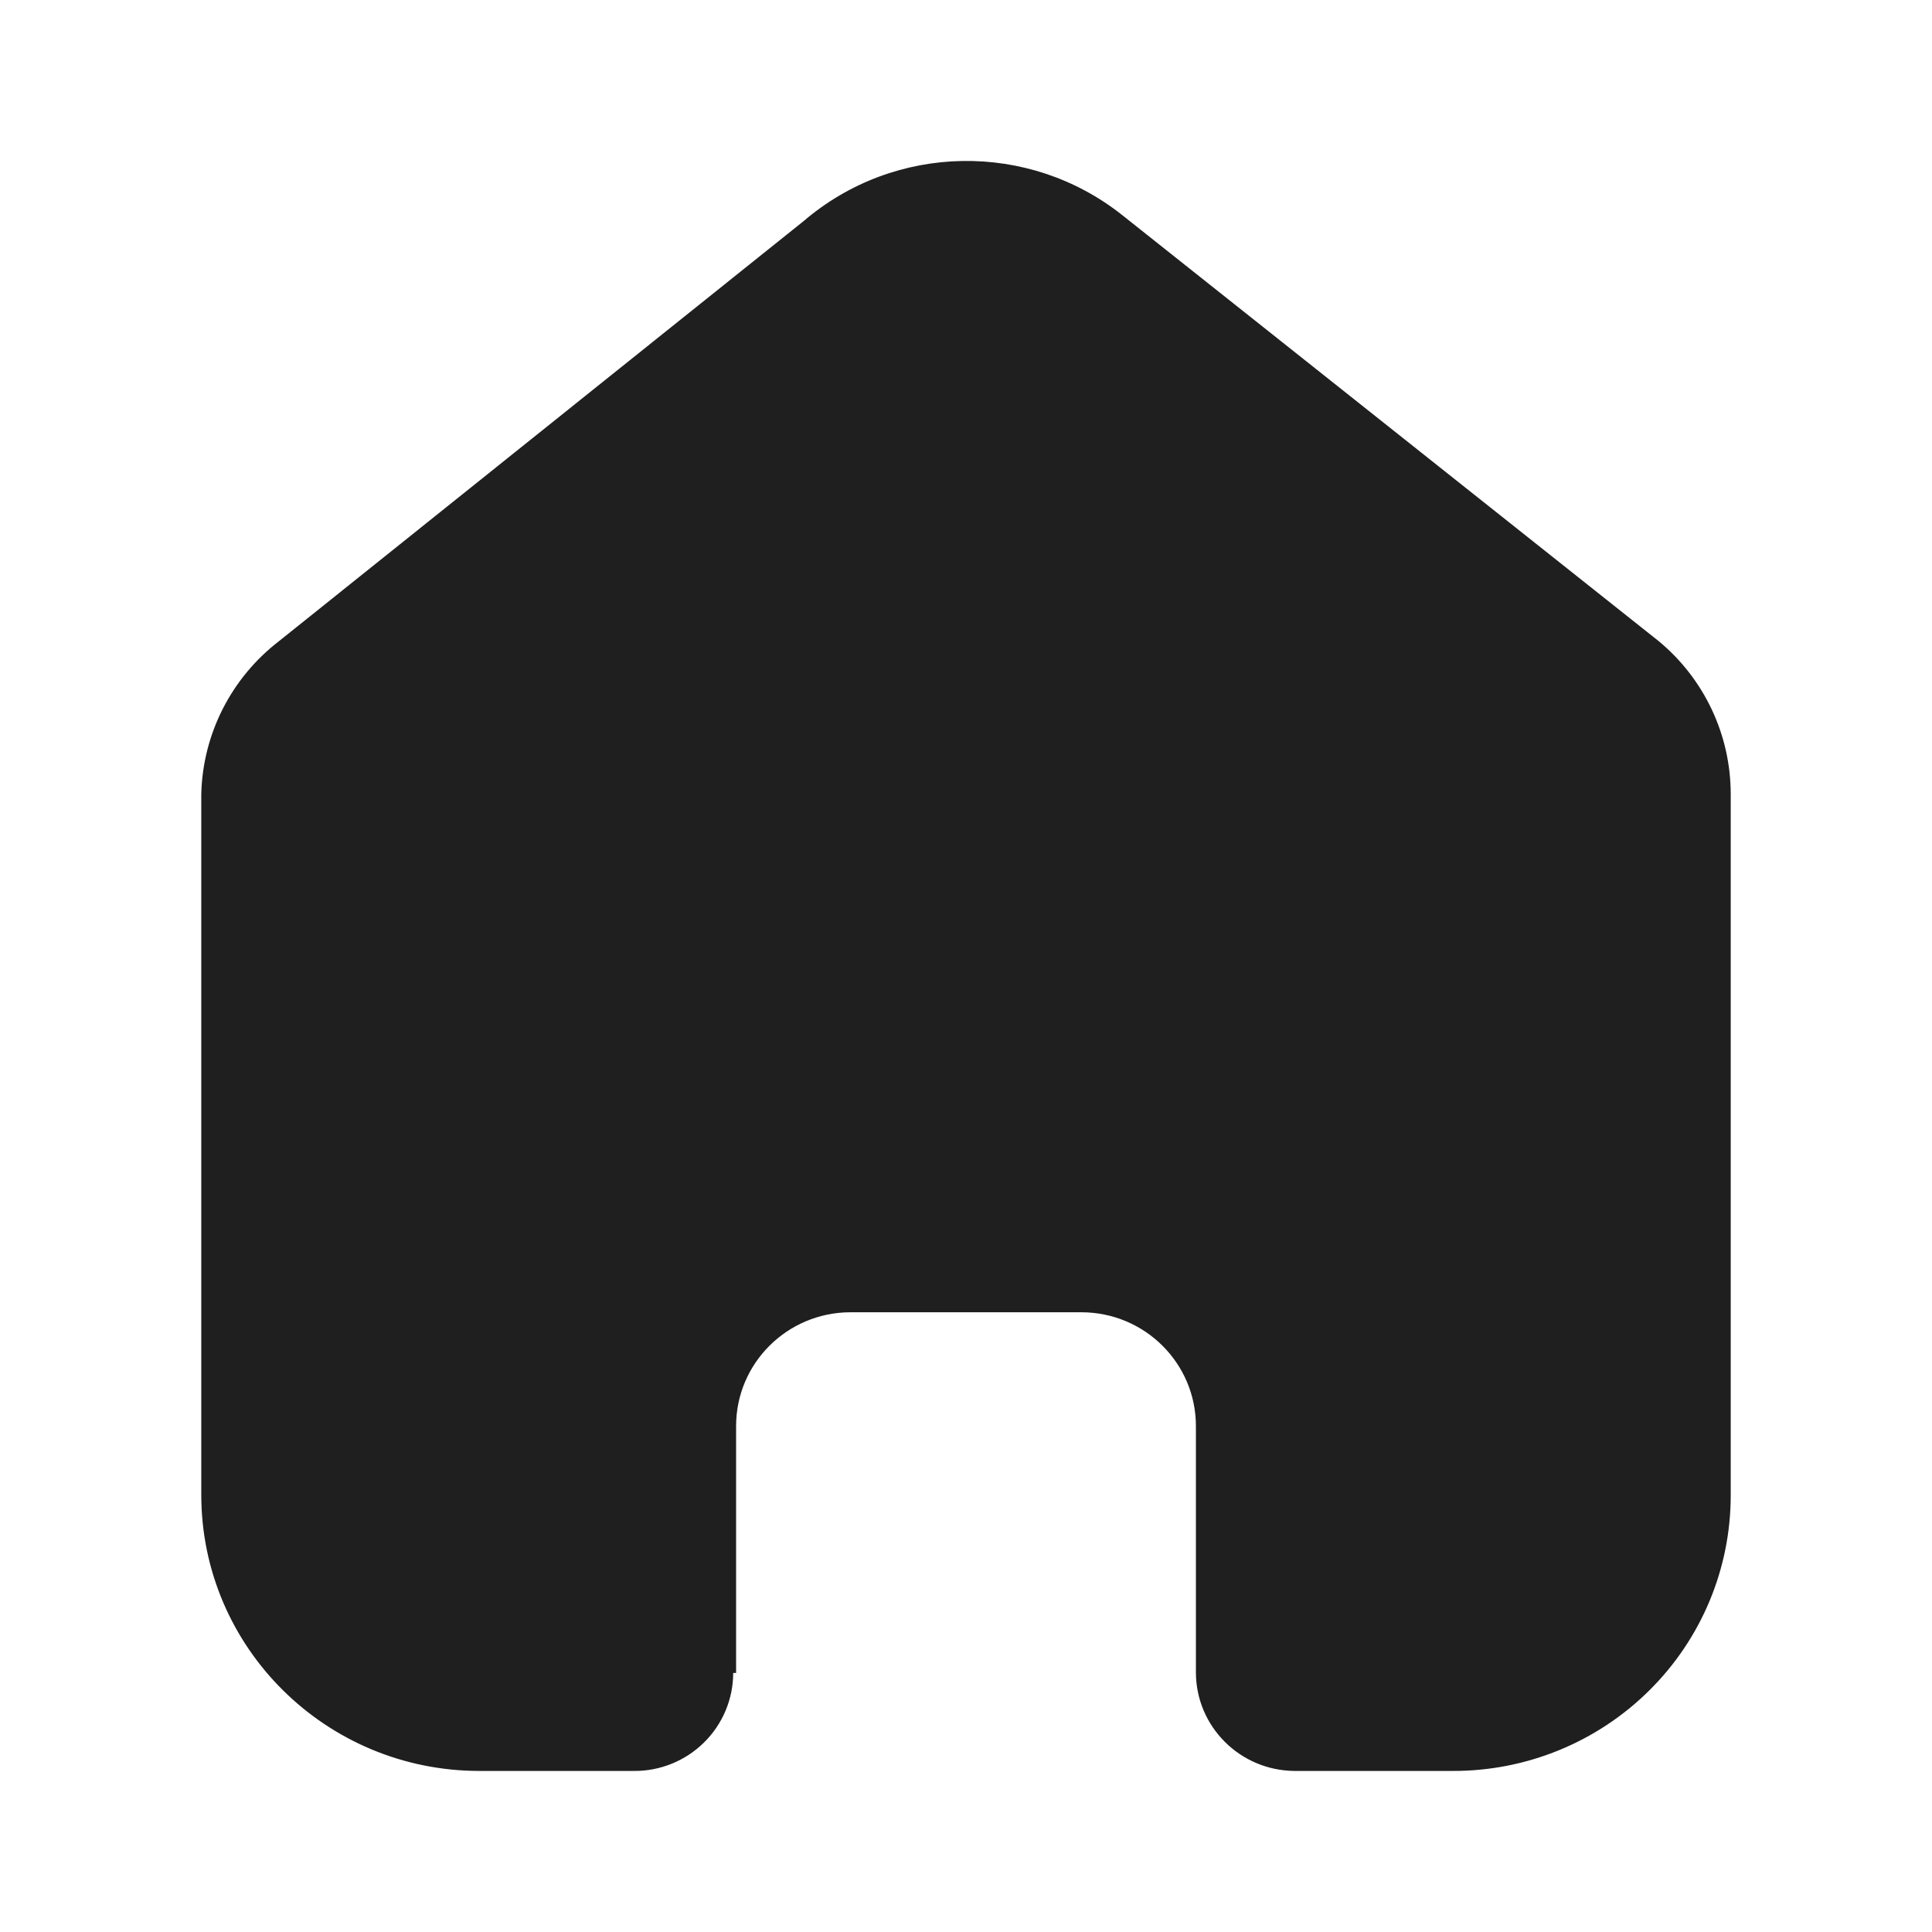<svg width="22" height="22" viewBox="0 0 22 22" fill="none" xmlns="http://www.w3.org/2000/svg">
<path d="M8.382 19.05V16.239C8.382 15.526 8.961 14.947 9.679 14.943H12.313C13.034 14.943 13.618 15.523 13.618 16.239V19.042C13.618 19.66 14.12 20.162 14.743 20.166H16.54C17.38 20.169 18.186 19.839 18.78 19.25C19.374 18.662 19.708 17.863 19.708 17.029V9.043C19.708 8.37 19.408 7.731 18.887 7.3L12.781 2.451C11.714 1.603 10.189 1.63 9.153 2.516L3.178 7.3C2.633 7.719 2.308 8.359 2.292 9.043V17.021C2.292 18.758 3.71 20.166 5.46 20.166H7.216C7.516 20.169 7.804 20.052 8.017 19.842C8.229 19.633 8.349 19.347 8.349 19.05H8.382Z" fill="#1F1F1F"/>
</svg>
